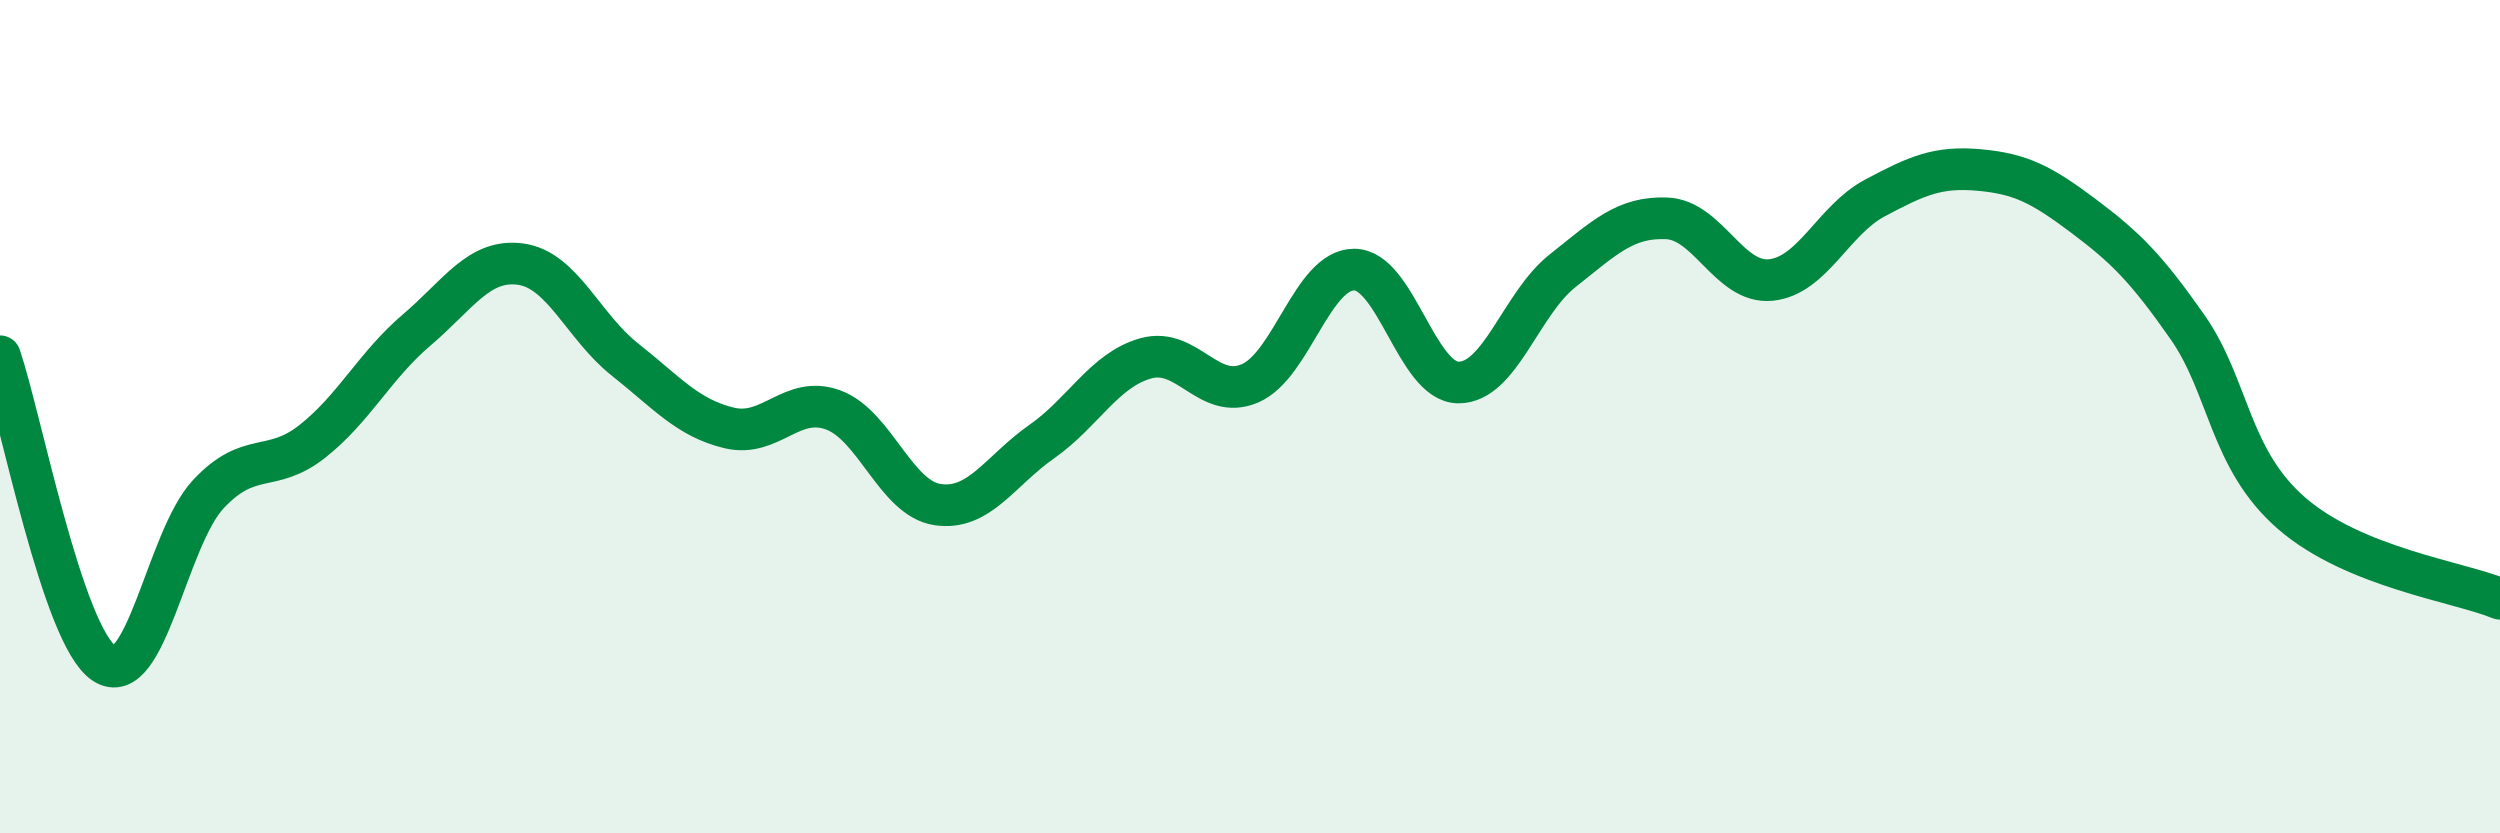 
    <svg width="60" height="20" viewBox="0 0 60 20" xmlns="http://www.w3.org/2000/svg">
      <path
        d="M 0,8.55 C 0.5,10.02 1.5,15.26 2.5,15.92 C 3.5,16.58 4,12.93 5,11.86 C 6,10.79 6.5,11.38 7.5,10.59 C 8.5,9.8 9,8.77 10,7.92 C 11,7.07 11.5,6.2 12.5,6.34 C 13.5,6.48 14,7.84 15,8.63 C 16,9.42 16.5,10.03 17.5,10.27 C 18.5,10.51 19,9.47 20,9.84 C 21,10.21 21.5,11.96 22.5,12.11 C 23.5,12.26 24,11.3 25,10.6 C 26,9.9 26.5,8.88 27.5,8.6 C 28.5,8.32 29,9.63 30,9.2 C 31,8.77 31.5,6.47 32.5,6.47 C 33.5,6.47 34,9.17 35,9.18 C 36,9.19 36.5,7.29 37.5,6.5 C 38.5,5.71 39,5.2 40,5.24 C 41,5.28 41.5,6.82 42.5,6.72 C 43.5,6.62 44,5.28 45,4.75 C 46,4.22 46.5,3.99 47.5,4.08 C 48.5,4.17 49,4.43 50,5.18 C 51,5.93 51.5,6.42 52.5,7.85 C 53.5,9.28 53.5,11.02 55,12.32 C 56.5,13.62 59,13.96 60,14.37L60 20L0 20Z"
        fill="#008740"
        opacity="0.1"
        stroke-linecap="round"
        stroke-linejoin="round"
      />
      <path
        d="M 0,8.55 C 0.5,10.02 1.5,15.26 2.5,15.92 C 3.5,16.58 4,12.93 5,11.86 C 6,10.79 6.5,11.38 7.5,10.59 C 8.5,9.8 9,8.77 10,7.92 C 11,7.07 11.5,6.2 12.5,6.34 C 13.5,6.48 14,7.84 15,8.63 C 16,9.42 16.5,10.03 17.5,10.27 C 18.5,10.51 19,9.47 20,9.84 C 21,10.21 21.5,11.96 22.5,12.11 C 23.5,12.26 24,11.3 25,10.6 C 26,9.9 26.5,8.88 27.5,8.6 C 28.5,8.32 29,9.63 30,9.2 C 31,8.77 31.5,6.47 32.5,6.47 C 33.5,6.47 34,9.17 35,9.18 C 36,9.19 36.5,7.29 37.5,6.5 C 38.5,5.71 39,5.2 40,5.24 C 41,5.28 41.5,6.82 42.5,6.72 C 43.5,6.62 44,5.28 45,4.75 C 46,4.22 46.5,3.99 47.5,4.08 C 48.5,4.17 49,4.43 50,5.18 C 51,5.93 51.5,6.42 52.5,7.85 C 53.5,9.28 53.5,11.02 55,12.32 C 56.5,13.62 59,13.96 60,14.37"
        stroke="#008740"
        stroke-width="1"
        fill="none"
        stroke-linecap="round"
        stroke-linejoin="round"
      />
    </svg>
  